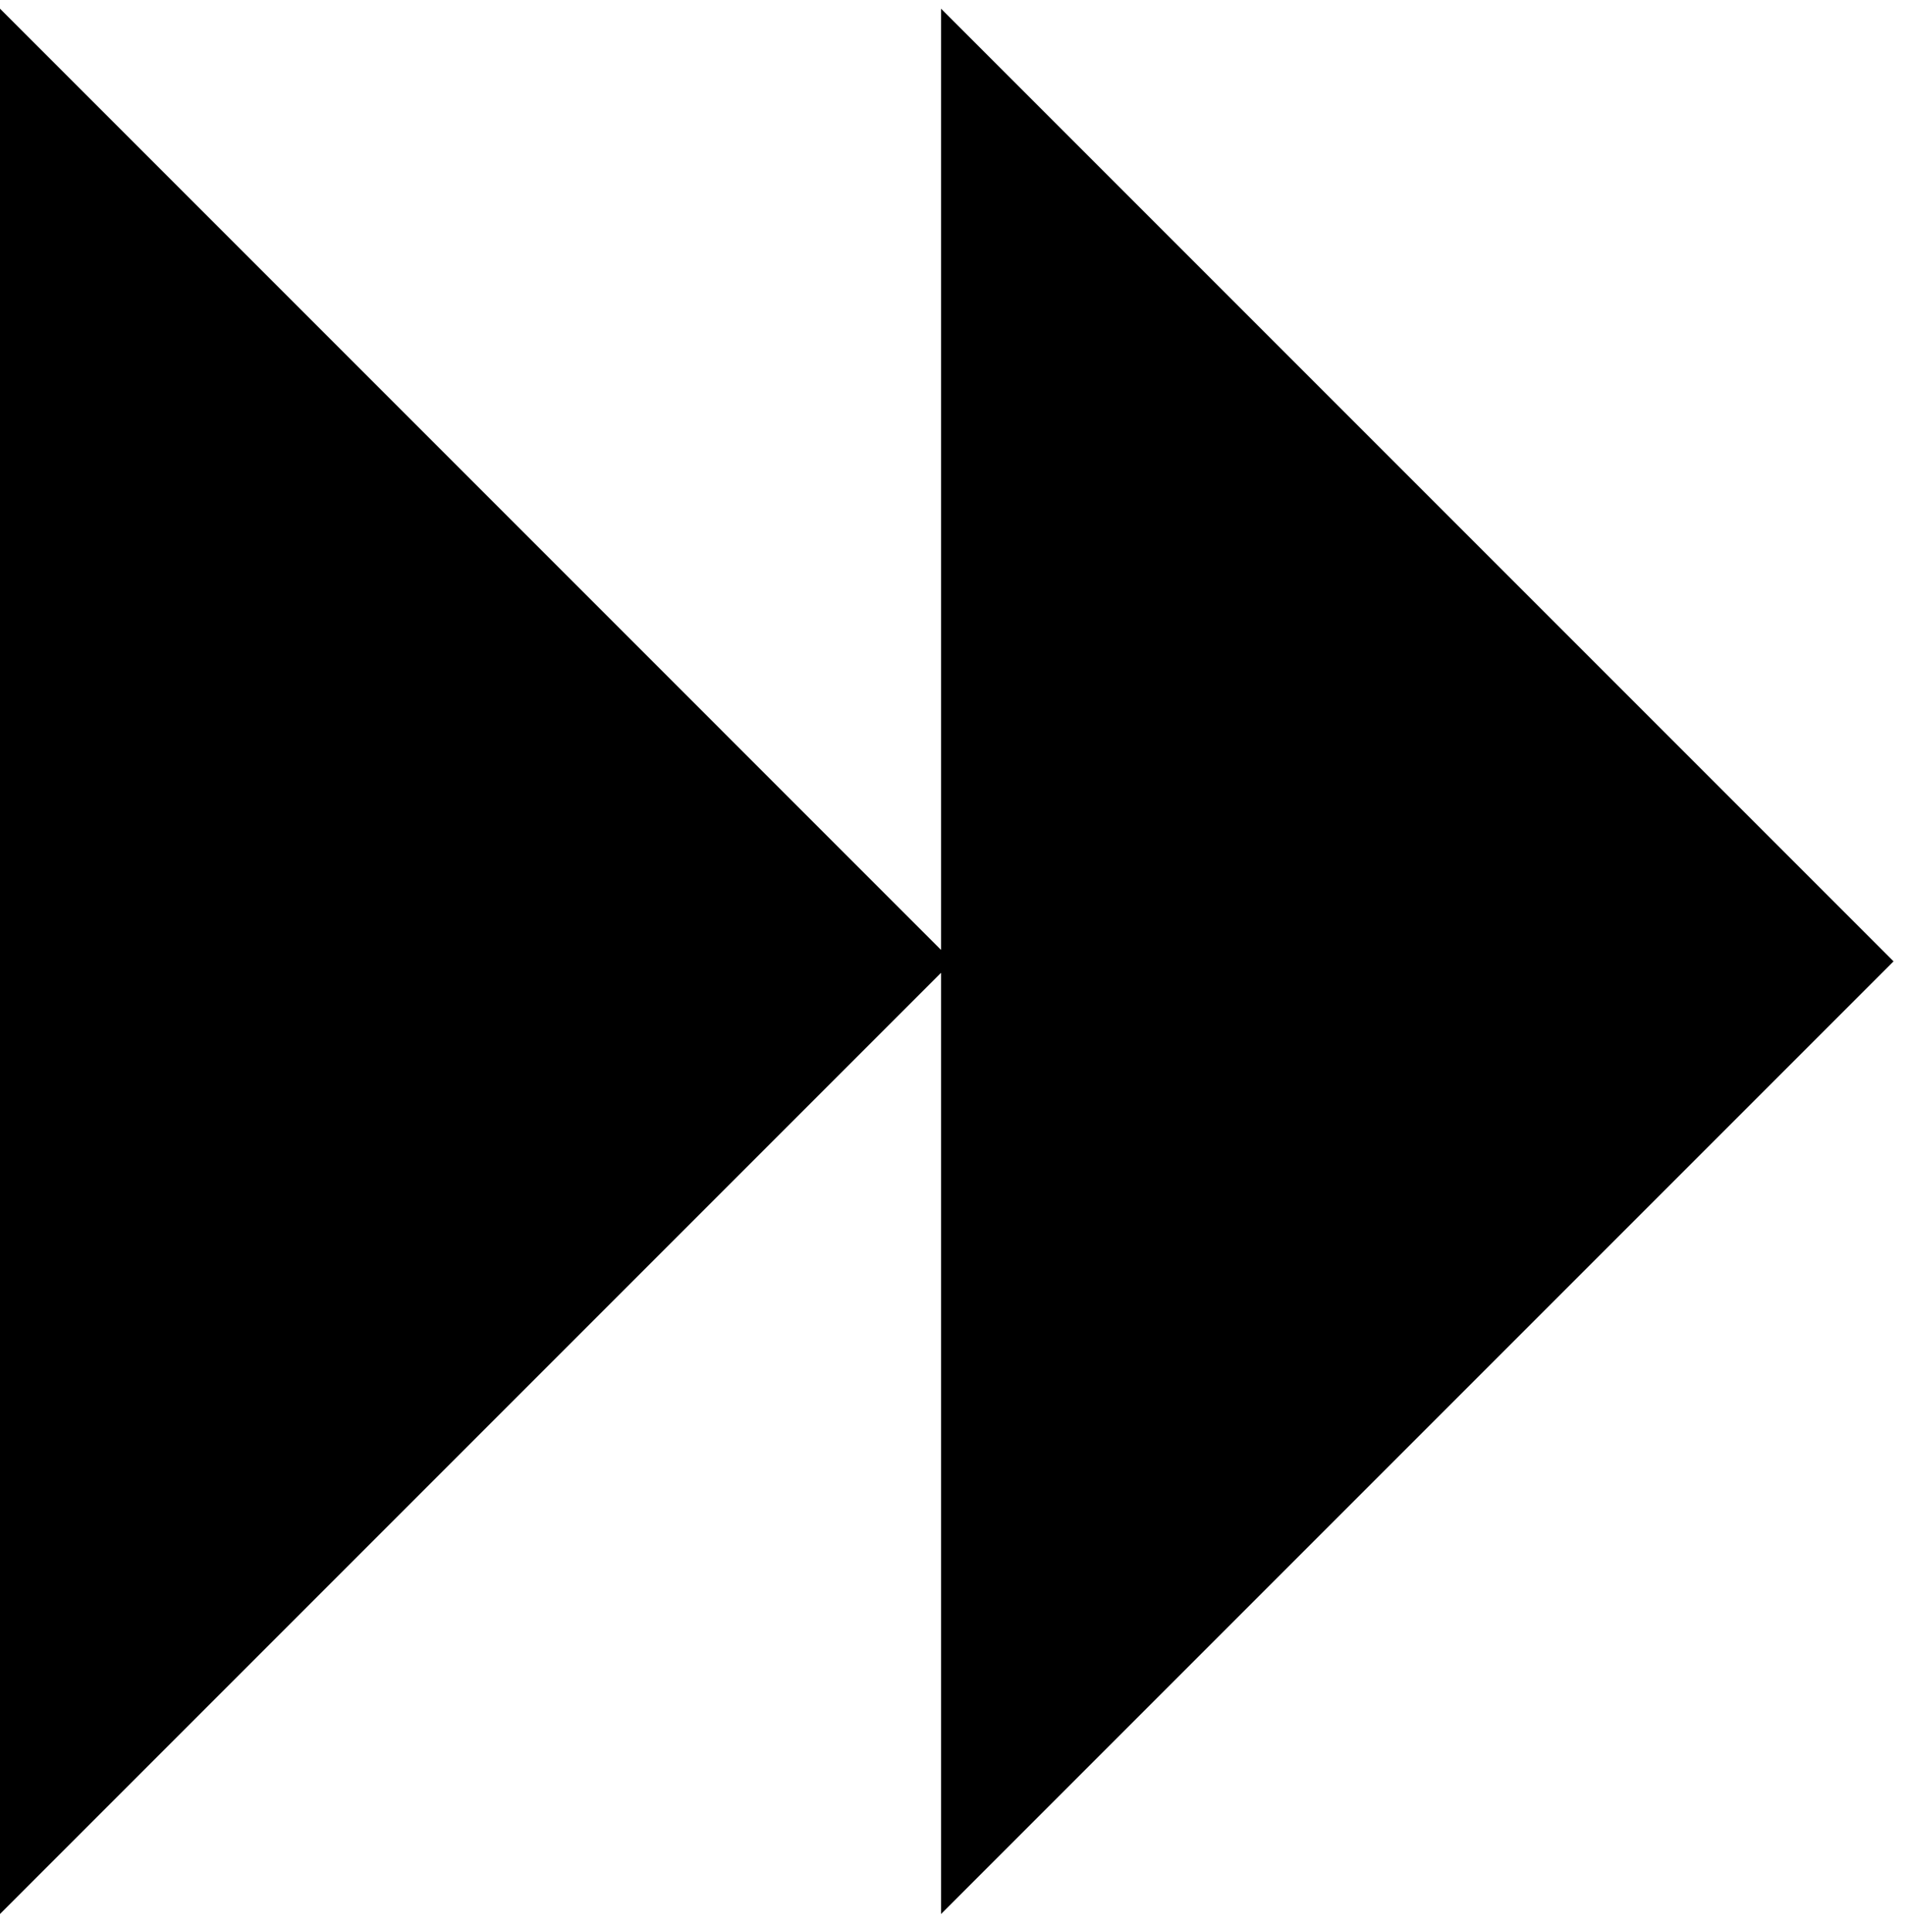 <svg width="71" height="72" viewBox="0 0 71 72" fill="none" xmlns="http://www.w3.org/2000/svg">
<path d="M70.573 35.823L35.073 71.323V36.25L0 71.323V0.323L35.073 35.397V0.323L70.573 35.823Z" fill="black"/>
</svg>
